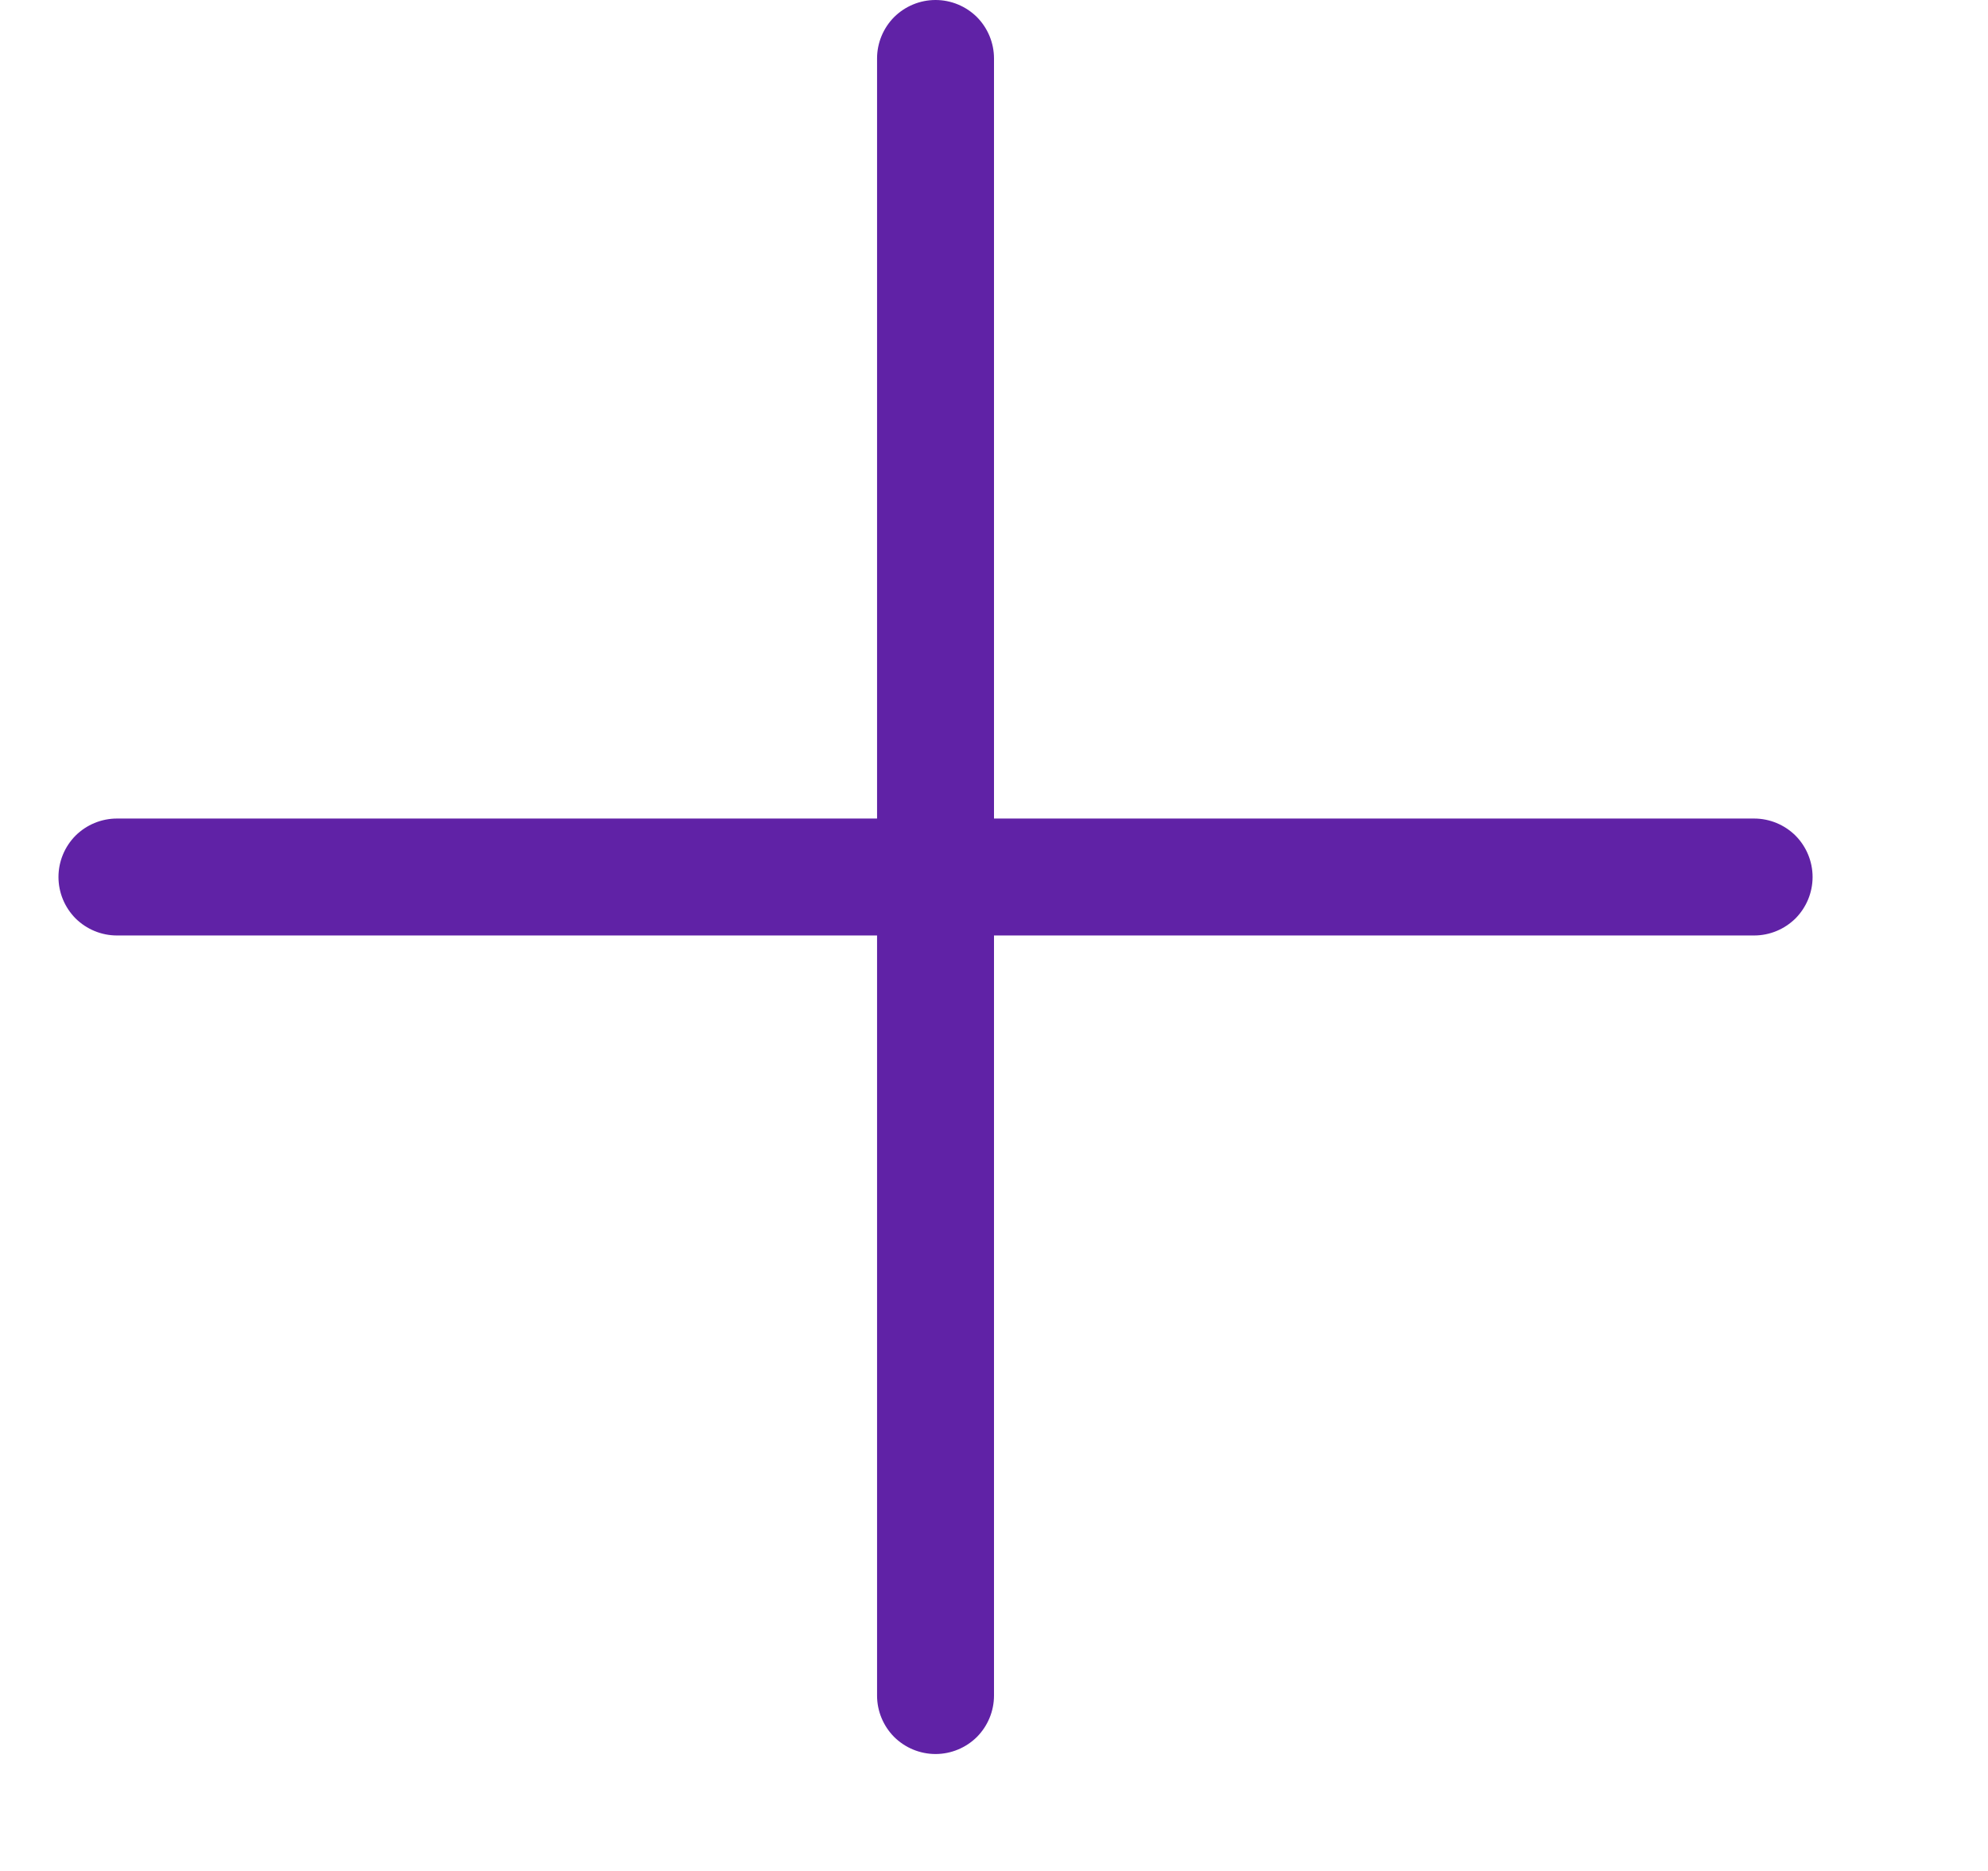 <svg width="17" height="16" viewBox="0 0 17 16" fill="none" xmlns="http://www.w3.org/2000/svg">
<g clip-path="url(#clip0_775_7188)">
<path d="M15.5 7.5C15.5 7.633 15.447 7.76 15.354 7.854C15.26 7.947 15.133 8 15 8L8.5 8V14.5C8.5 14.633 8.447 14.76 8.354 14.854C8.26 14.947 8.133 15 8 15C7.867 15 7.74 14.947 7.646 14.854C7.553 14.76 7.5 14.633 7.5 14.5L7.5 8L1 8C0.867 8 0.74 7.947 0.646 7.854C0.553 7.76 0.5 7.633 0.5 7.5C0.5 7.367 0.553 7.24 0.646 7.146C0.74 7.053 0.867 7 1 7L7.5 7L7.5 0.5C7.5 0.367 7.553 0.24 7.646 0.146C7.74 0.053 7.867 0 8 0C8.133 0 8.26 0.053 8.354 0.146C8.447 0.24 8.5 0.367 8.5 0.5L8.5 7L15 7C15.133 7 15.26 7.053 15.354 7.146C15.447 7.24 15.5 7.367 15.5 7.5Z" fill="#6022A6"/>
</g>
<defs>
<clipPath id="clip0_775_7188">
<rect width="16" height="16" fill="white" transform="translate(0.5)"/>
</clipPath>
</defs>
</svg>
